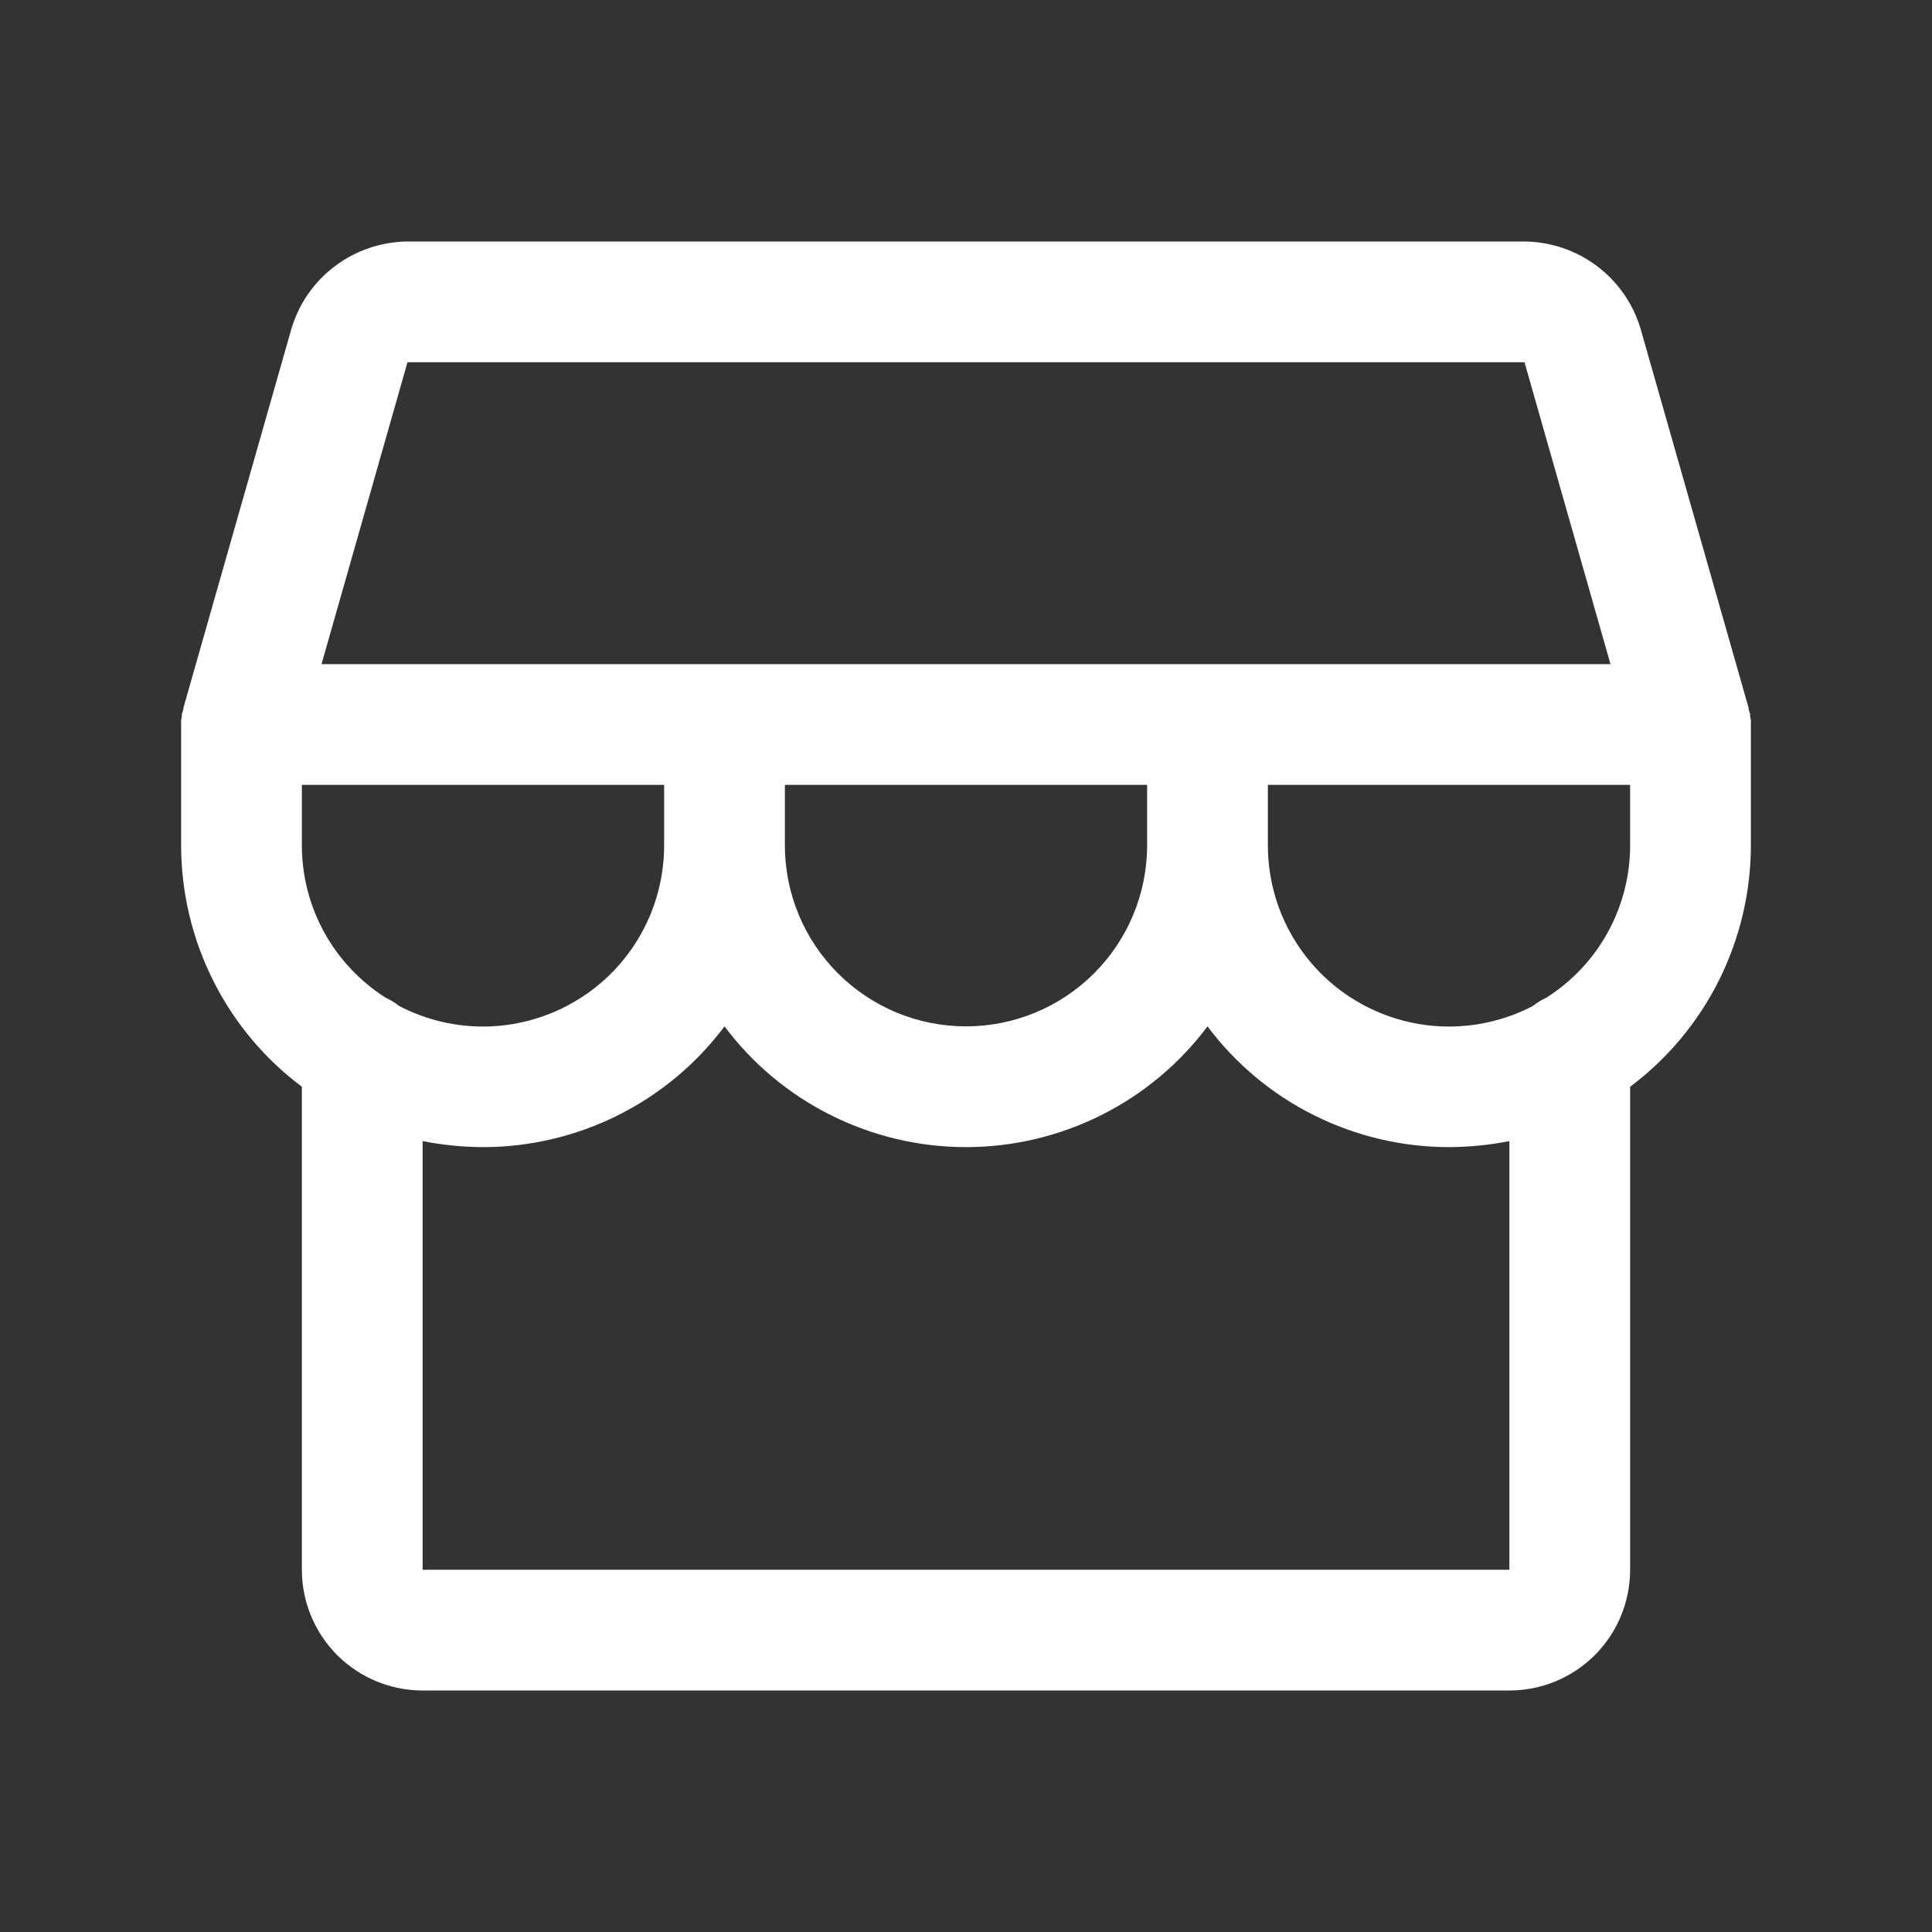 <svg width="24" height="24" viewBox="0 0 24 24" fill="none" xmlns="http://www.w3.org/2000/svg">
<rect x="0" y="0" width="24" height="24" fill="#333333" stroke="none"/>
<path d="M21.75 8.981V8.944C21.746 8.928 21.743 8.913 21.741 8.897V8.869C21.731 8.85 21.731 8.831 21.722 8.812V8.794L20.381 4.088C20.289 3.775 20.099 3.501 19.839 3.306C19.579 3.11 19.263 3.003 18.938 3H5.062C4.737 3.003 4.421 3.11 4.161 3.306C3.901 3.501 3.711 3.775 3.619 4.088L2.278 8.794V8.812C2.269 8.831 2.269 8.85 2.259 8.869V8.897C2.257 8.913 2.254 8.928 2.25 8.944V10.5C2.25 11.082 2.386 11.656 2.646 12.177C2.906 12.698 3.284 13.151 3.75 13.5V19.5C3.75 19.898 3.908 20.279 4.189 20.561C4.471 20.842 4.852 21 5.25 21H18.75C19.148 21 19.529 20.842 19.811 20.561C20.092 20.279 20.25 19.898 20.25 19.5V13.5C20.716 13.151 21.094 12.698 21.354 12.177C21.614 11.656 21.75 11.082 21.75 10.5V8.981ZM5.062 4.5H18.938L20.006 8.25H3.994L5.062 4.5ZM9.75 9.75H14.25V10.5C14.25 11.097 14.013 11.669 13.591 12.091C13.169 12.513 12.597 12.75 12 12.75C11.403 12.75 10.831 12.513 10.409 12.091C9.987 11.669 9.75 11.097 9.75 10.5V9.75ZM8.25 9.75V10.5C8.25 10.887 8.151 11.268 7.961 11.605C7.772 11.942 7.498 12.225 7.167 12.425C6.836 12.626 6.459 12.738 6.073 12.751C5.686 12.763 5.302 12.676 4.959 12.497C4.908 12.456 4.851 12.421 4.791 12.394C4.472 12.191 4.209 11.912 4.027 11.581C3.845 11.249 3.75 10.878 3.75 10.5V9.75H8.25ZM18.75 19.5H5.25V14.175C5.497 14.224 5.748 14.249 6 14.25C6.582 14.25 7.156 14.114 7.677 13.854C8.198 13.594 8.651 13.216 9 12.75C9.349 13.216 9.802 13.594 10.323 13.854C10.844 14.114 11.418 14.25 12 14.25C12.582 14.25 13.156 14.114 13.677 13.854C14.198 13.594 14.651 13.216 15 12.75C15.349 13.216 15.802 13.594 16.323 13.854C16.844 14.114 17.418 14.25 18 14.25C18.252 14.249 18.503 14.224 18.75 14.175V19.5ZM19.209 12.394C19.149 12.421 19.093 12.456 19.041 12.497C18.698 12.676 18.314 12.763 17.927 12.751C17.541 12.738 17.163 12.626 16.833 12.425C16.502 12.225 16.229 11.942 16.039 11.605C15.849 11.268 15.75 10.887 15.75 10.5V9.75H20.25V10.5C20.25 10.878 20.155 11.249 19.973 11.581C19.791 11.912 19.528 12.191 19.209 12.394Z" fill="white"/>
</svg>
